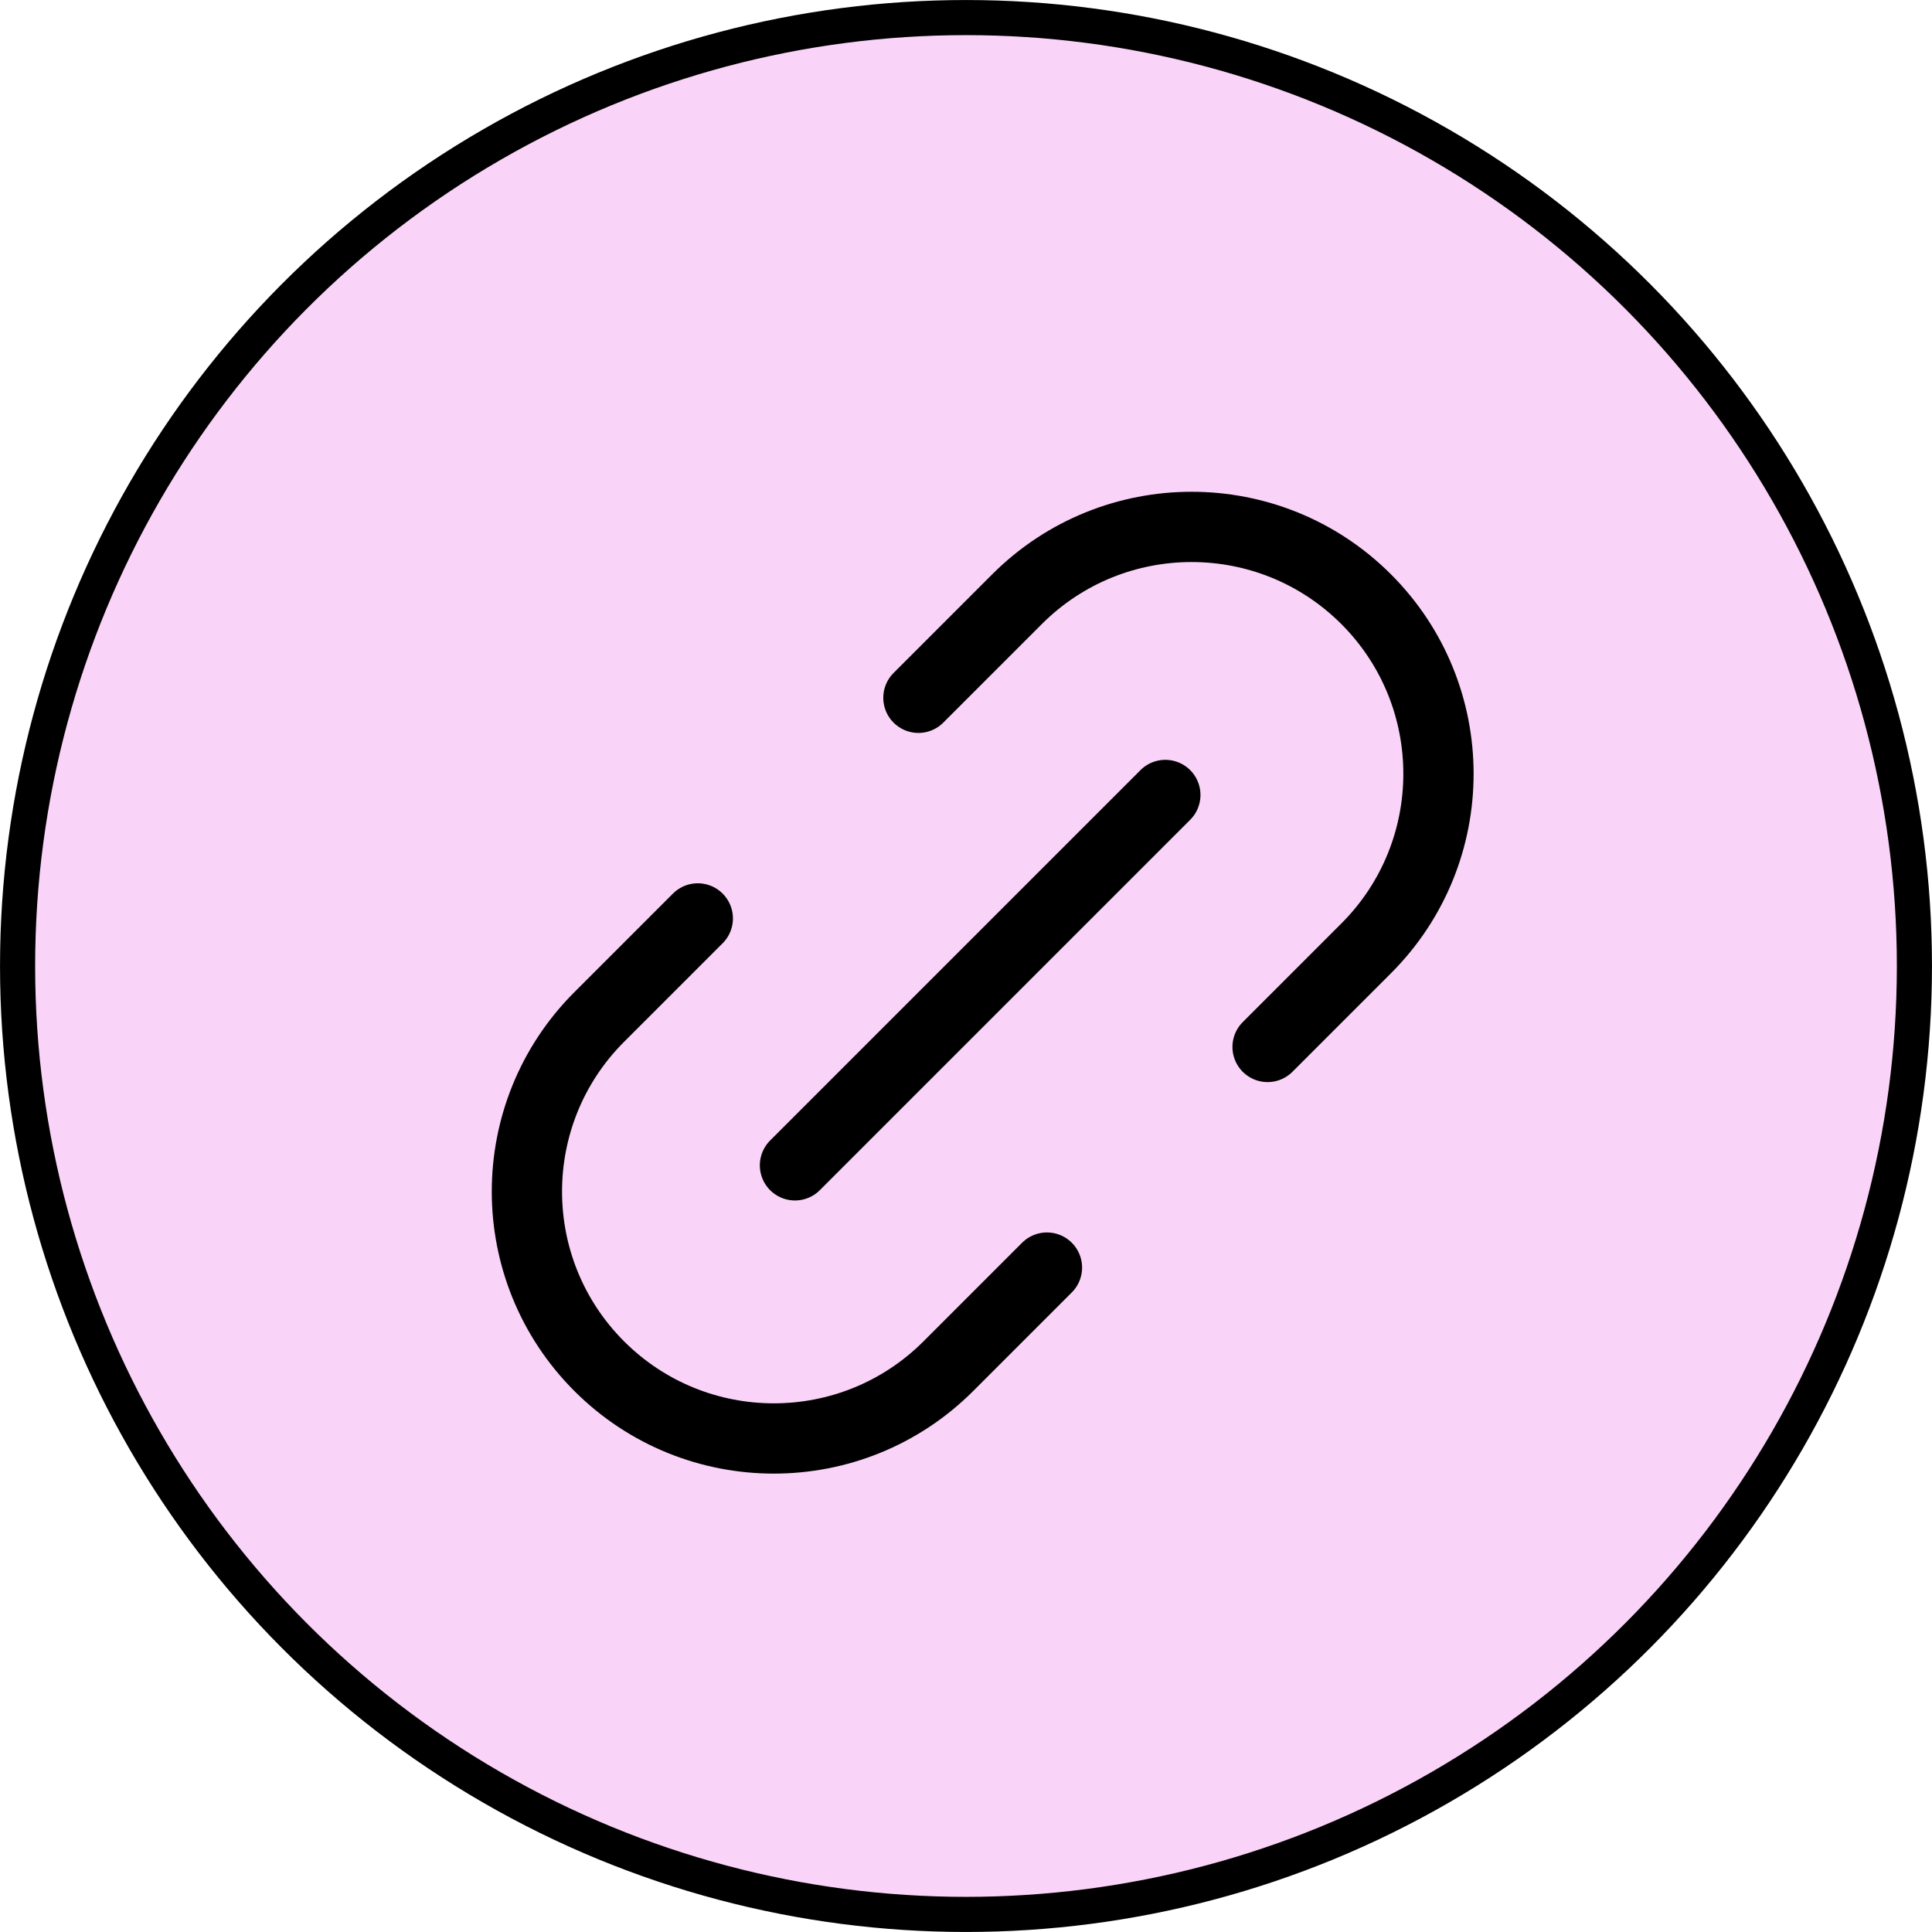 <svg xmlns="http://www.w3.org/2000/svg" width="40" height="40" viewBox="0 0 40 40" fill="none"><circle cx="20" cy="20" r="19.636" fill="#FAD4F8" stroke="black" stroke-width="0.727"></circle><path d="M14.447 19.015L12.406 21.056C10.41 23.052 10.41 26.288 12.406 28.285C14.403 30.281 17.639 30.281 19.635 28.285L21.676 26.244M19.015 14.447L21.056 12.406C23.052 10.41 26.289 10.41 28.285 12.406C30.281 14.402 30.281 17.639 28.285 19.635L26.244 21.676M16.459 24.127L24.127 16.459" stroke="black" stroke-width="1.455" stroke-linecap="round" stroke-linejoin="round"></path></svg>